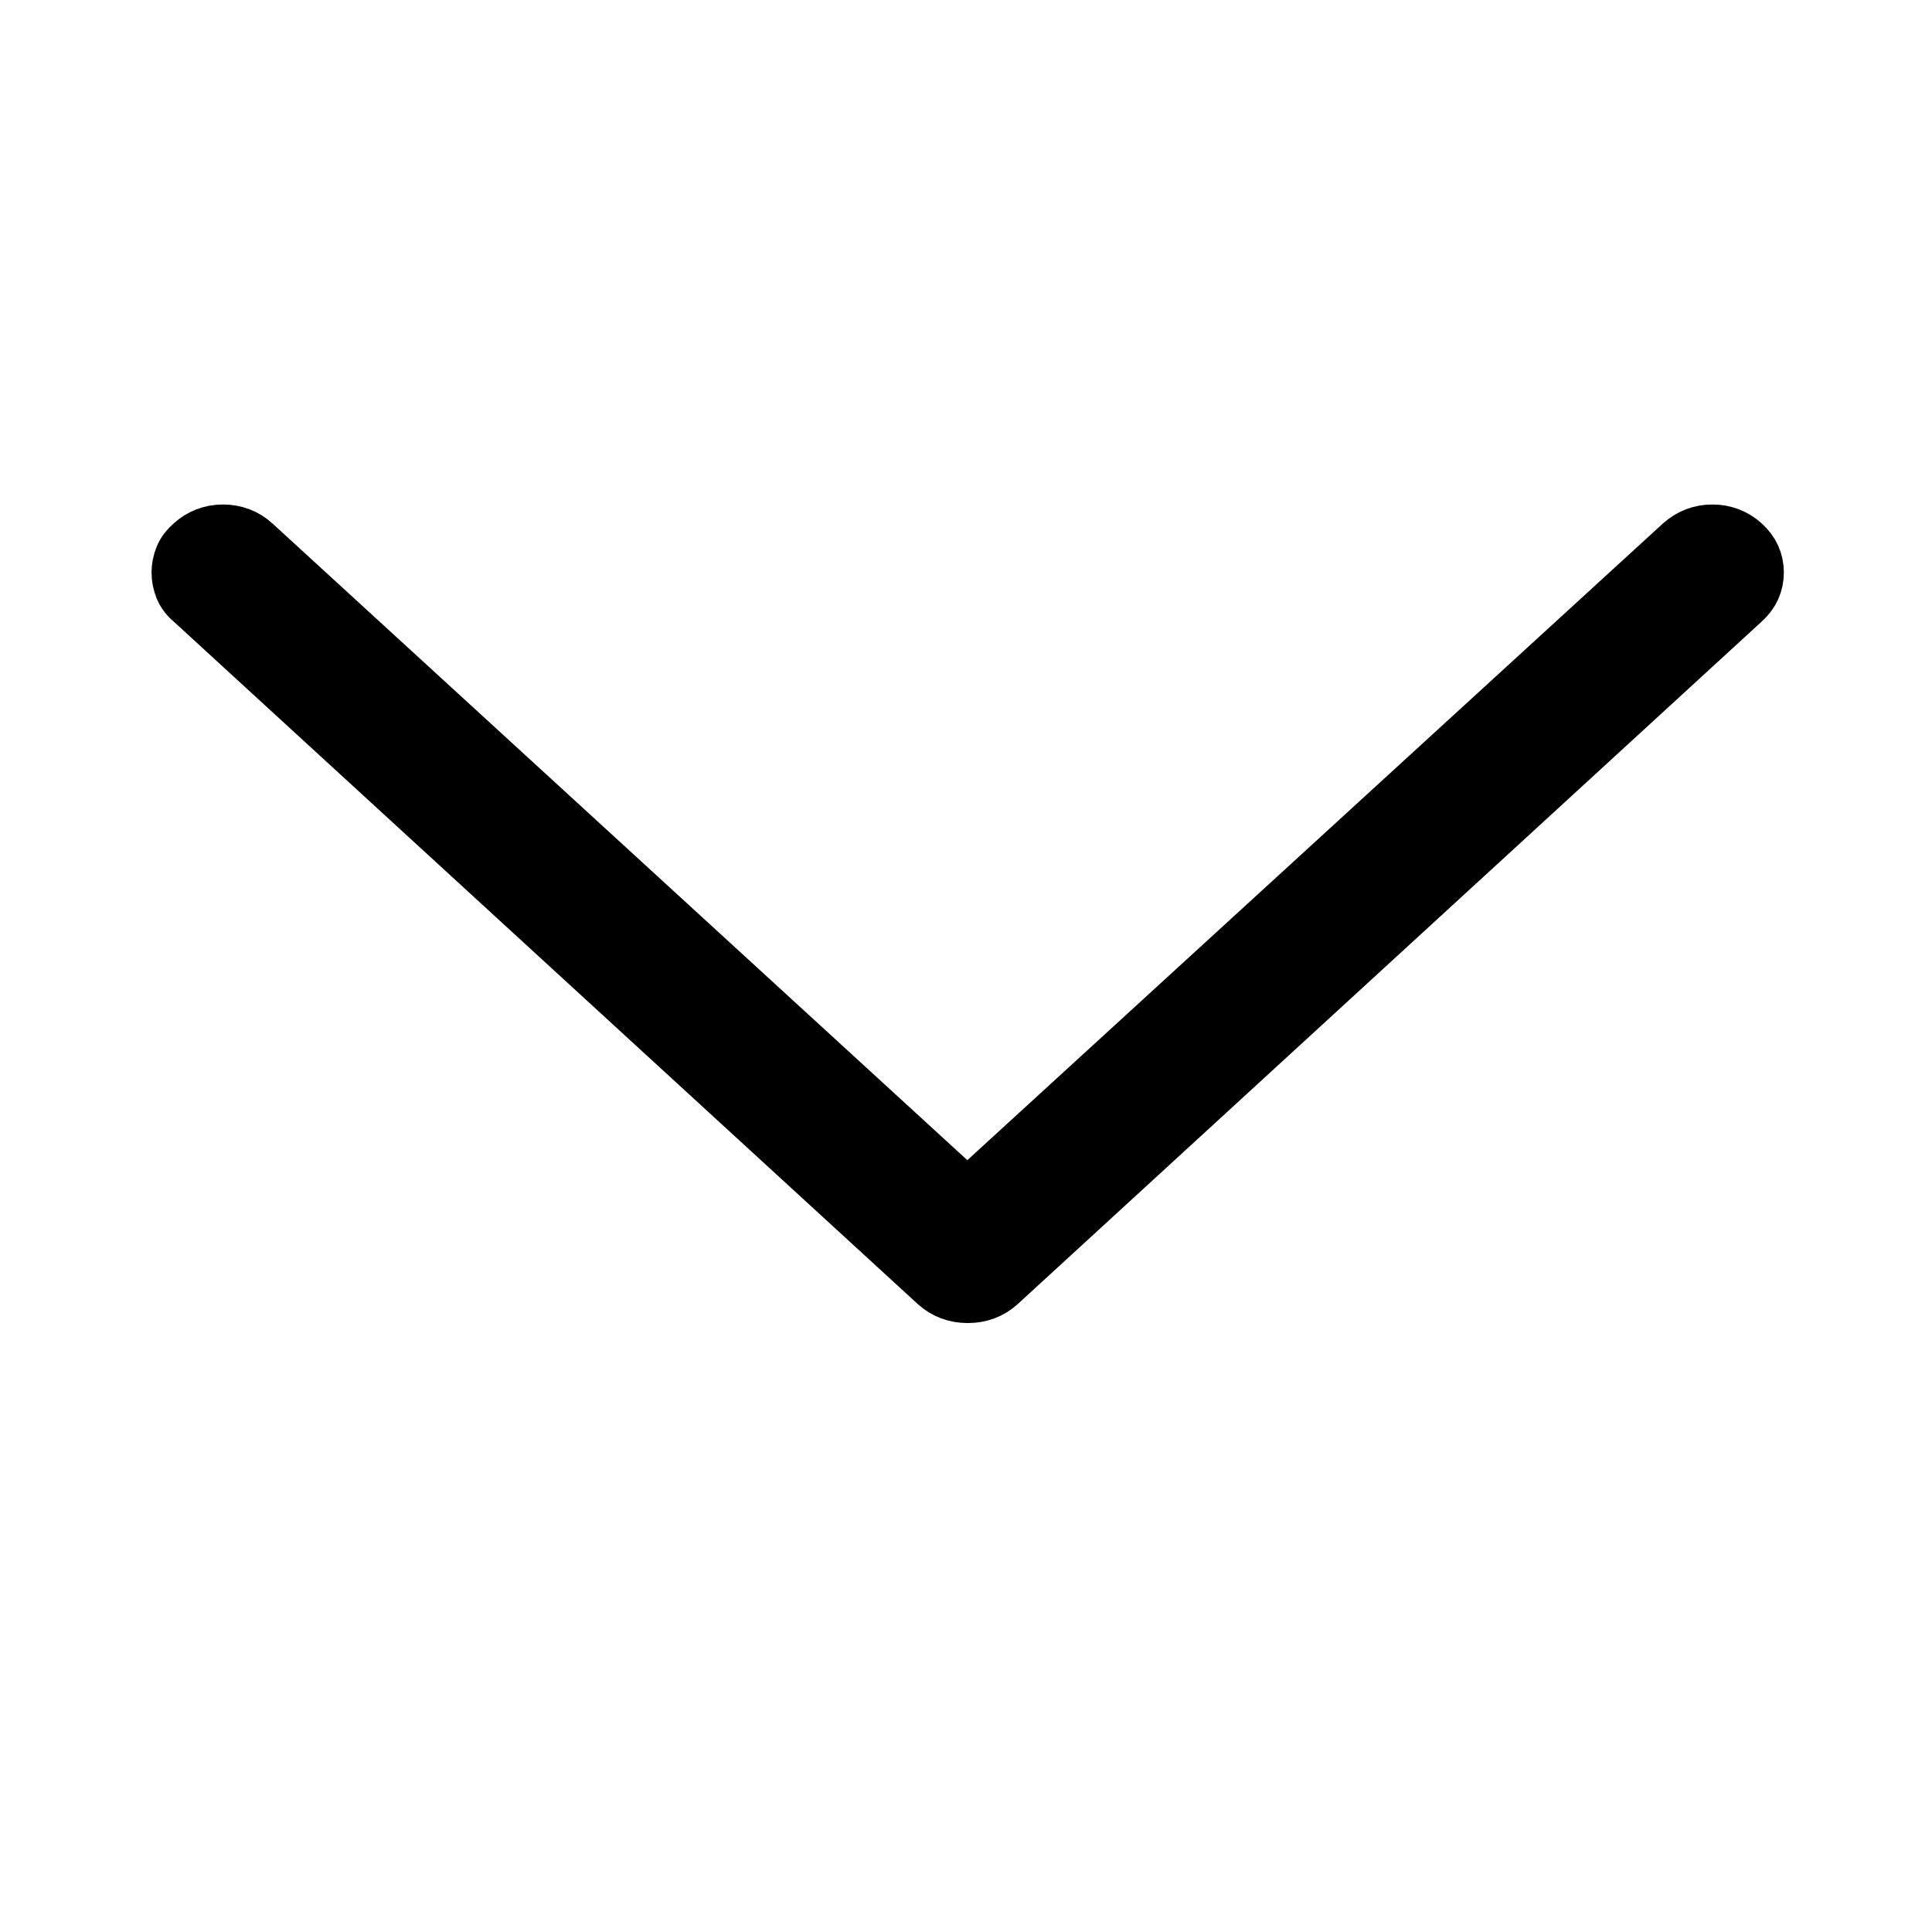 <?xml version="1.0" encoding="UTF-8"?>
<svg width="16px" height="16px" viewBox="0 0 16 16" version="1.1" xmlns="http://www.w3.org/2000/svg" xmlns:xlink="http://www.w3.org/1999/xlink">
    <!-- Generator: Sketch 56.2 (81672) - https://sketch.com -->
    <title>arrow-down</title>
    <desc>Created with Sketch.</desc>
    <g id="arrow-down" stroke="none" stroke-width="1" fill="none" fill-rule="evenodd">
        <g id="Group-3-Copy-2" transform="translate(0, 4)" fill="#000000" fill-rule="nonzero" stroke="#000000" stroke-width="0.5">
            <g transform="translate(7.523, 3.798) rotate(90) translate(-7.523, -3.798) translate(4.023, -3.202)" id="Fill-1">
                <path d="M0.324,12.994 C0.285,12.978 0.252,12.952 0.222,12.917 C0.162,12.85 0.13,12.77 0.13,12.676 C0.13,12.582 0.162,12.501 0.222,12.435 L5.649,6.512 L0.222,0.583 C0.162,0.515 0.13,0.435 0.13,0.342 C0.13,0.248 0.162,0.168 0.222,0.101 C0.284,0.033 0.357,0 0.443,0 C0.529,0 0.603,0.033 0.664,0.101 L6.318,6.264 C6.378,6.331 6.409,6.412 6.409,6.508 C6.409,6.604 6.378,6.686 6.318,6.753 L0.664,12.917 C0.636,12.952 0.602,12.978 0.564,12.994 C0.524,13.01 0.484,13.018 0.443,13.018 C0.402,13.018 0.363,13.01 0.324,12.994"></path>
            </g>
        </g>
    </g>
</svg>